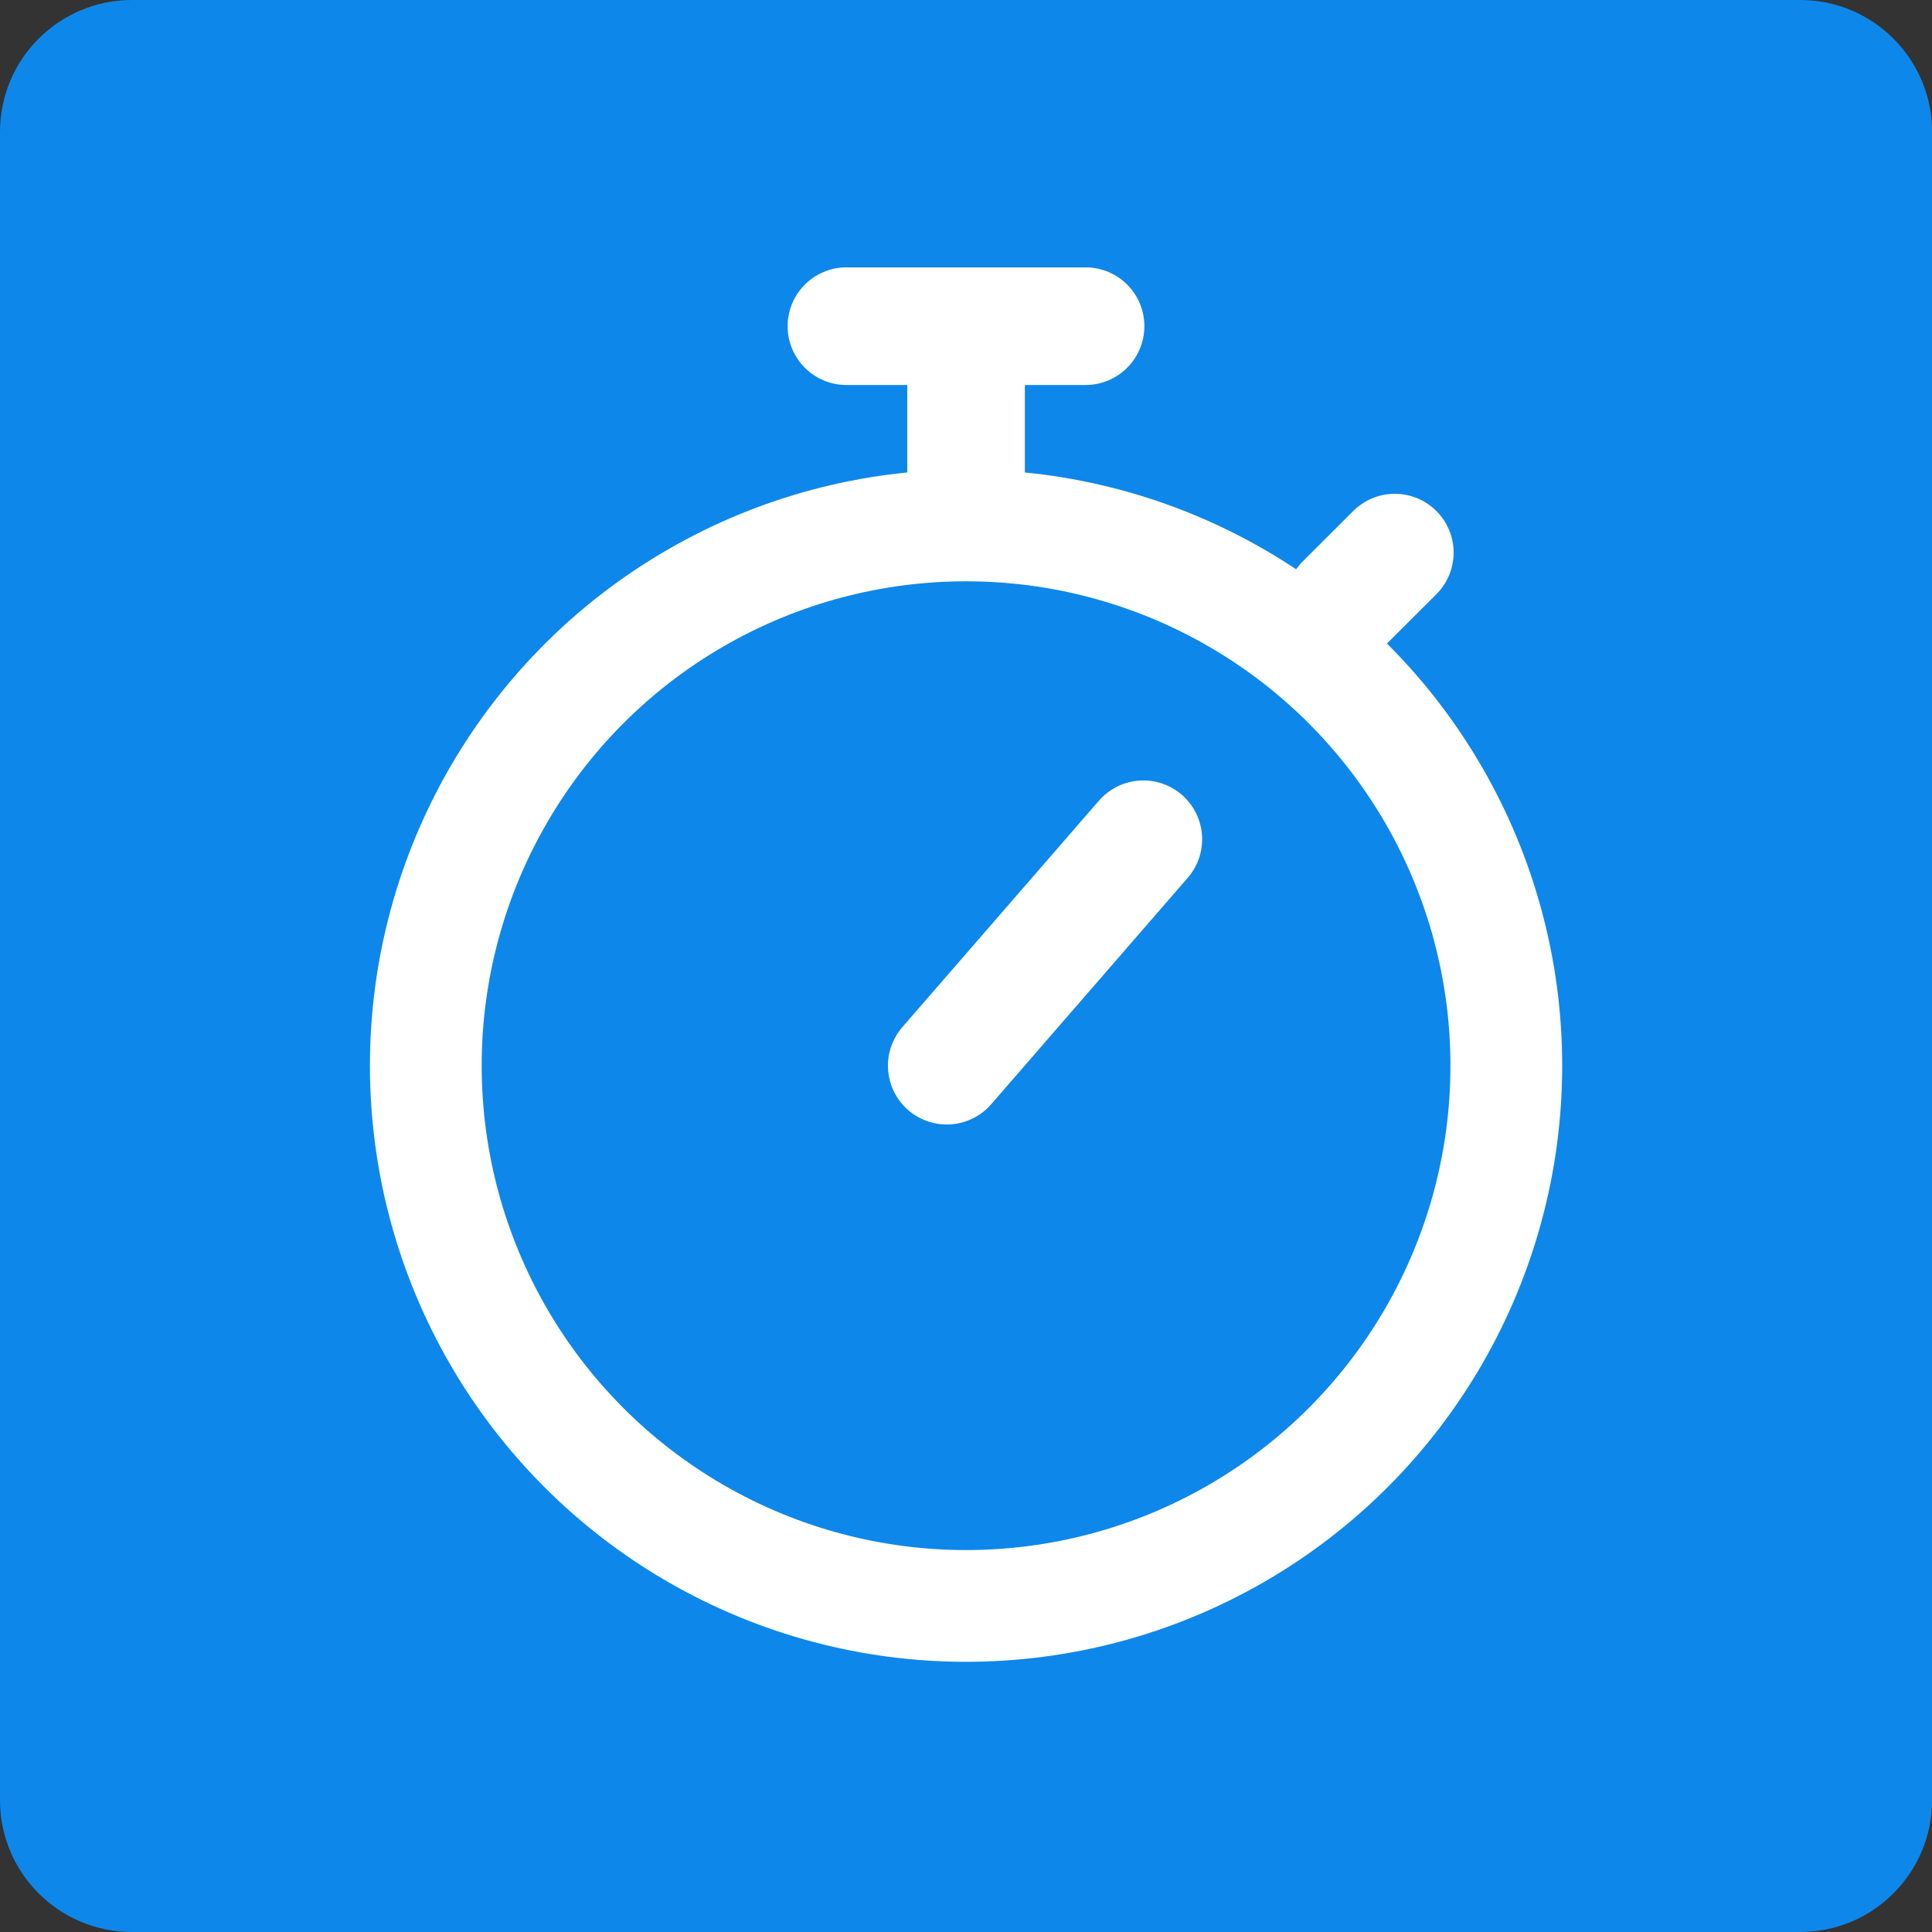 <?xml version="1.0" encoding="utf-8"?>
<!-- Generator: Adobe Illustrator 26.3.1, SVG Export Plug-In . SVG Version: 6.00 Build 0)  -->
<svg version="1.1" id="Layer_1" xmlns="http://www.w3.org/2000/svg" xmlns:xlink="http://www.w3.org/1999/xlink" x="0px" y="0px"
	 viewBox="0 0 164.25 164.25" style="enable-background:new 0 0 164.25 164.25;" xml:space="preserve">
<rect x="0" y="0" width="164.25" height="164.25" fill="#333333" stroke="none"/>
<style type="text/css">
	.st0{fill:#00B2FF;}
	.st1{fill:#285EB1;}
	.st2{fill:#1EE0C4;}
	.st3{fill:#E64075;}
	.st4{display:none;}
	.st5{display:inline;fill:#1FE0C4;}
	.st6{fill:#335184;}
	.st7{fill:#446CB1;}
	.st8{fill:#567FBA;}
	.st9{fill:#2F3C66;}
	.st10{fill:#FFFFFF;stroke:#1F3A69;stroke-width:2.007;stroke-miterlimit:10;}
	.st11{fill:#FFFFFF;stroke:#1F3A69;stroke-width:1.884;stroke-miterlimit:10;}
	.st12{fill:#FFFFFF;}
	.st13{fill:#314A69;}
	.st14{fill:none;stroke:#314A69;stroke-width:0.207;stroke-miterlimit:10;}
	.st15{fill:none;stroke:#314A69;stroke-width:0.124;stroke-miterlimit:10;}
	.st16{fill:#486DA0;}
	.st17{fill:#5576B3;}
	.st18{fill:#6797CE;}
	.st19{fill:#6FA6D4;}
	.st20{fill:#5DBBA9;}
	.st21{fill:#62C4B1;}
	.st22{fill:#67CEBA;}
	.st23{fill:#58B1A0;}
	.st24{fill:#54A797;}
	.st25{fill:#4F9D8E;}
	.st26{fill:#4A9486;}
	.st27{fill:#458A7D;}
	.st28{fill:none;stroke:#4DB0F7;stroke-width:3;stroke-linecap:round;stroke-miterlimit:10;}
	.st29{fill:none;stroke:#1FE0C4;stroke-width:10;stroke-linecap:square;stroke-linejoin:round;stroke-miterlimit:10;}
	.st30{opacity:0.9;}
	.st31{fill:url(#SVGID_1_);}
	.st32{fill:url(#SVGID_00000098902937367925534750000008319300224369090229_);}
	.st33{fill:url(#SVGID_00000176749827813289939980000002654339726311851653_);}
	.st34{fill:url(#SVGID_00000101080101884653574220000000553096430319798936_);}
	.st35{fill:url(#SVGID_00000061439799373588565620000004020786149423446149_);}
	.st36{fill:url(#SVGID_00000141438029830305115600000018322156976969382334_);}
	.st37{fill:url(#SVGID_00000081610880146637151870000005727128479815356801_);}
	.st38{fill:url(#SVGID_00000018204750610246737610000015407710362087360143_);}
	.st39{fill:#1FE0C4;}
	.st40{fill:#0E87EB;}
	.st41{fill:none;stroke:#FFFFFF;stroke-width:9.5;stroke-miterlimit:10;}
	.st42{fill:none;stroke:#FFFFFF;stroke-width:10;stroke-miterlimit:10;}
	.st43{fill:none;stroke:#FFFFFF;stroke-width:10;stroke-linecap:round;stroke-miterlimit:10;}
</style>
<g class="st4">
	<polygon class="st5" points="7.16,31.21 -5.21,52.63 19.53,52.63 	"/>
	<polygon class="st5" points="36.48,41.92 24.11,63.34 48.85,63.34 	"/>
	<polygon class="st5" points="64.01,37.32 51.64,58.74 76.38,58.74 	"/>
	<polygon class="st5" points="94.11,49.88 81.74,71.31 106.48,71.31 	"/>
	<polygon class="st5" points="121.07,37.32 108.7,58.74 133.44,58.74 	"/>
	<polygon class="st5" points="150.44,43.43 138.07,64.85 162.81,64.85 	"/>
</g>
<g>
	<path class="st40" d="M153.04,164.25H11.22C5.02,164.25,0,159.23,0,153.04V11.22C0,5.02,5.02,0,11.22,0h141.82
		c6.19,0,11.22,5.02,11.22,11.22v141.82C164.25,159.23,159.23,164.25,153.04,164.25z"/>
	<g>
		<circle class="st41" cx="82.13" cy="90.6" r="45.93"/>
		<line class="st42" x1="82.13" y1="27.73" x2="82.13" y2="44.16"/>
		<line class="st43" x1="92.29" y1="27.73" x2="71.96" y2="27.73"/>
		<line class="st43" x1="118.58" y1="46.98" x2="114.3" y2="51.25"/>
		<line class="st43" x1="97.2" y1="71.35" x2="80.49" y2="90.6"/>
	</g>
</g>
</svg>
